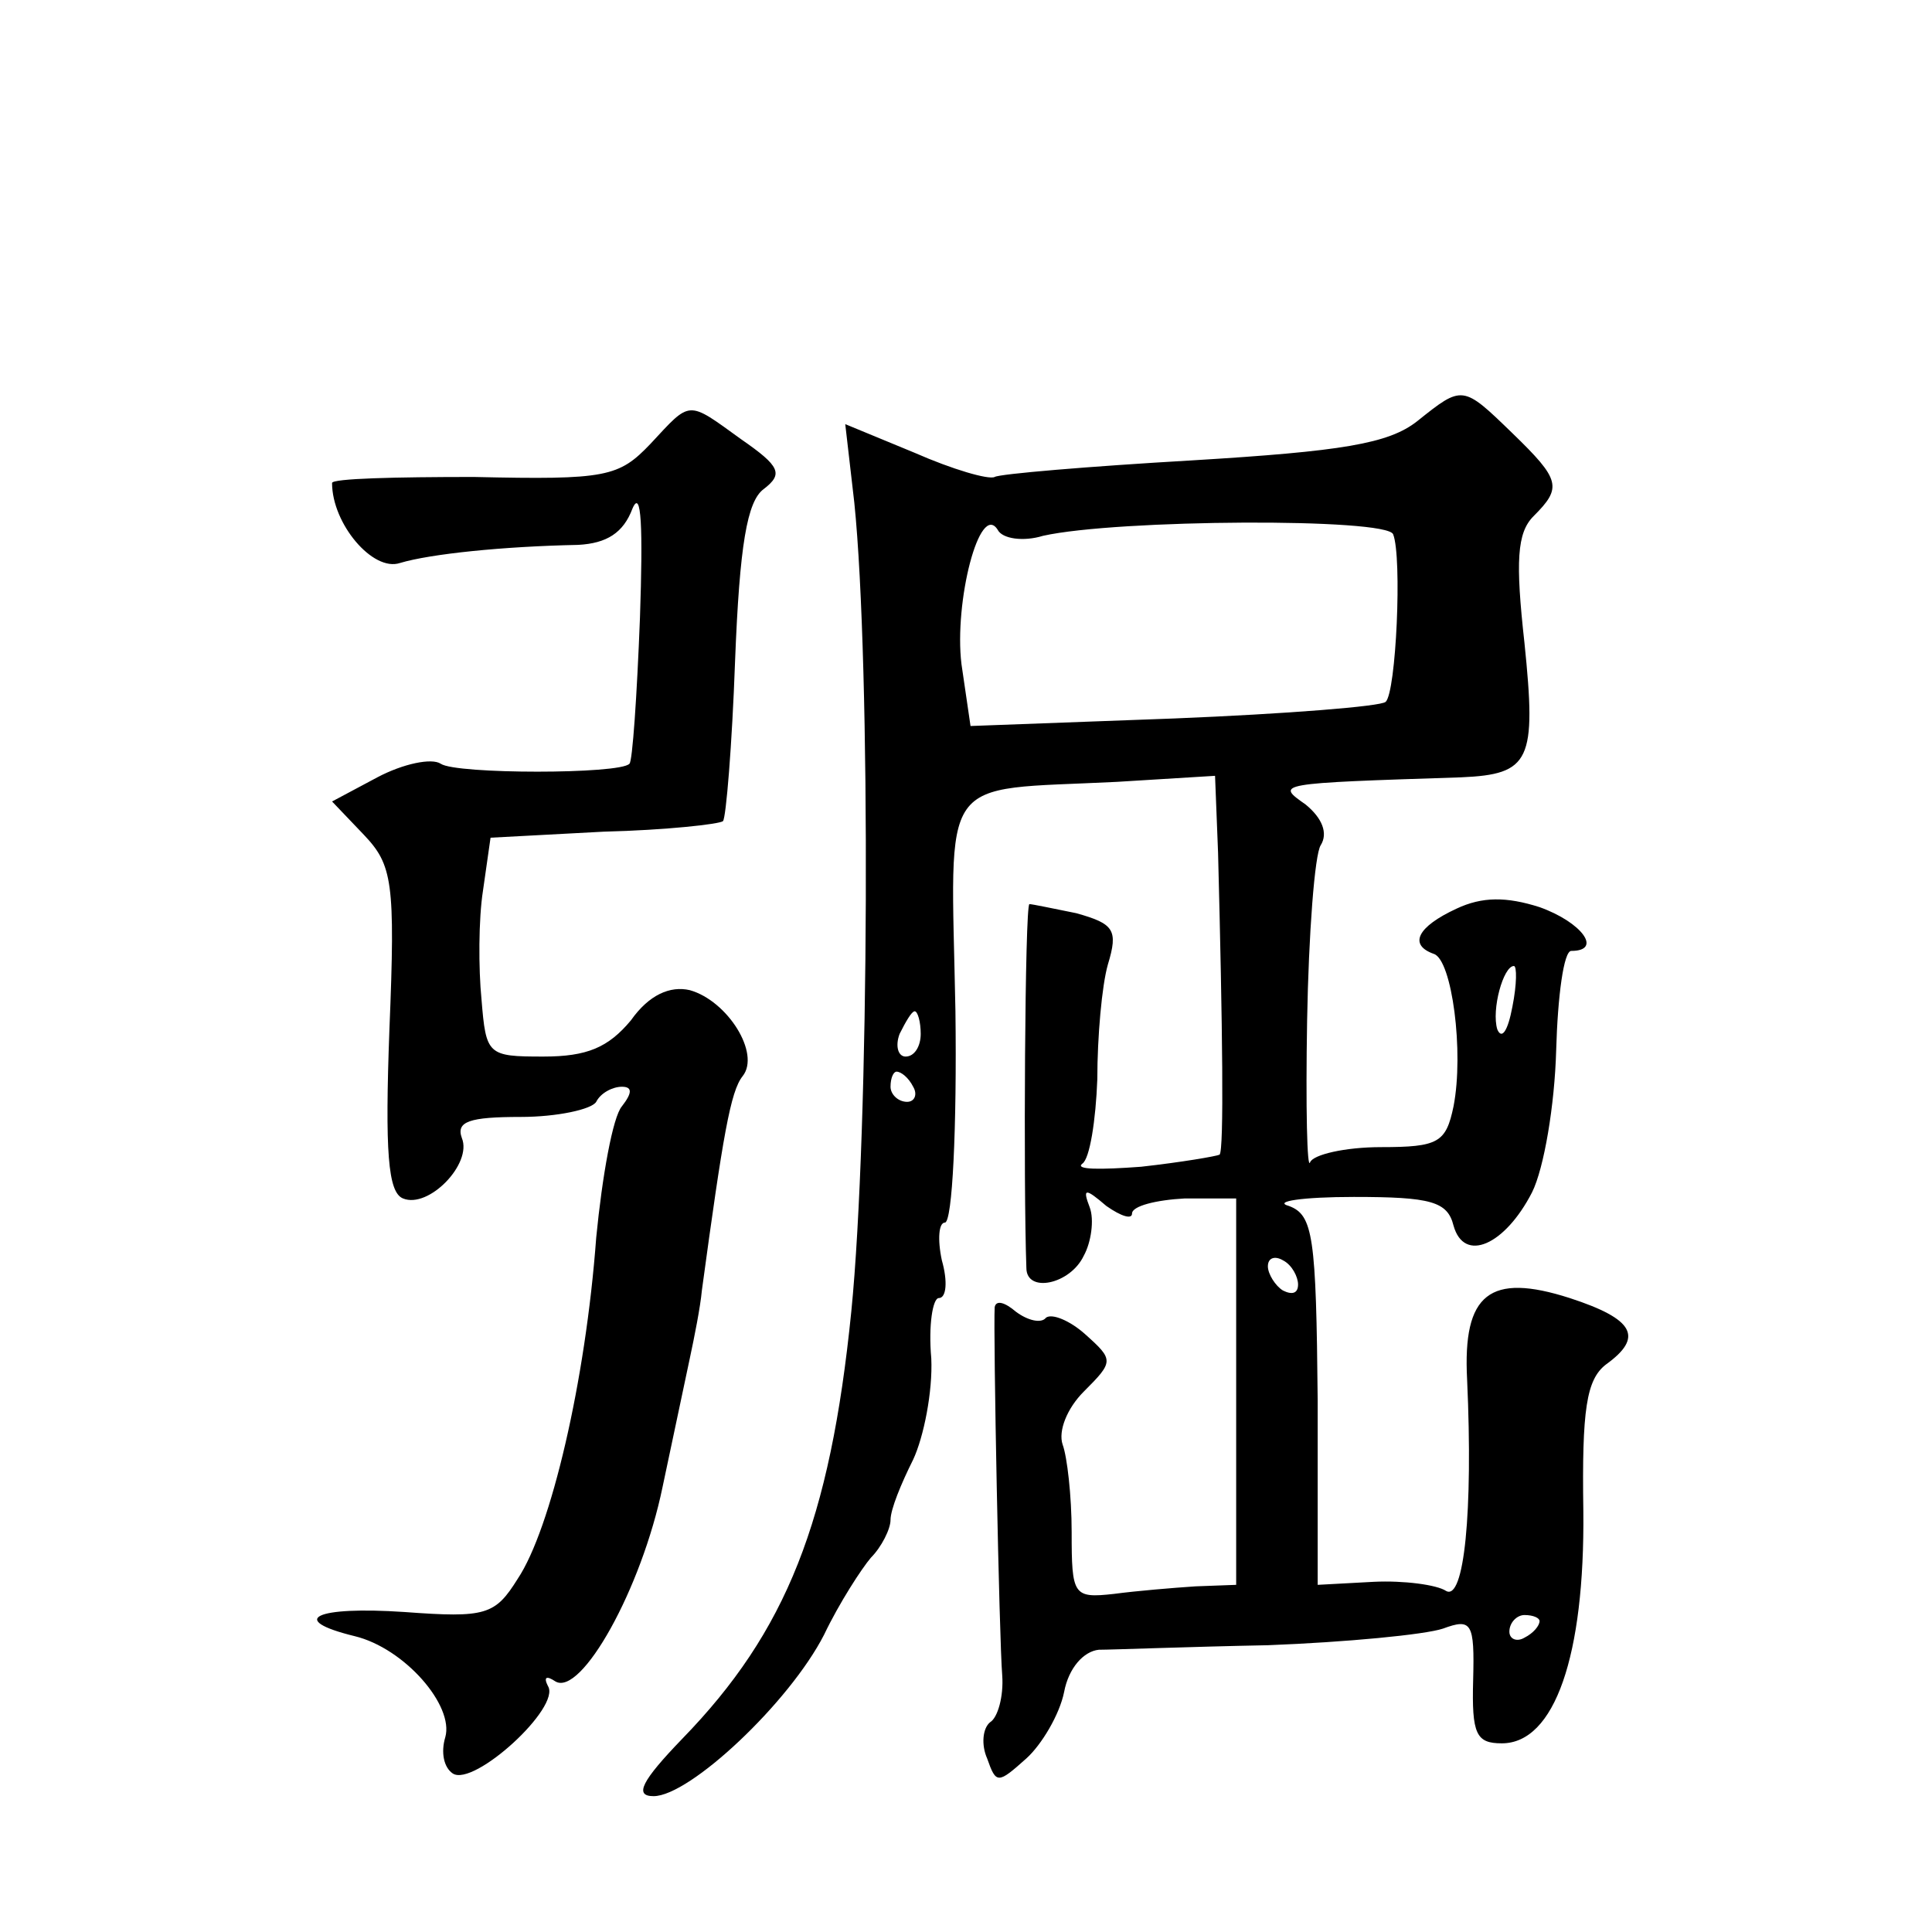 <?xml version="1.0" standalone="no"?>
<!DOCTYPE svg PUBLIC "-//W3C//DTD SVG 20010904//EN"
 "http://www.w3.org/TR/2001/REC-SVG-20010904/DTD/svg10.dtd">
<svg version="1.0" xmlns="http://www.w3.org/2000/svg"
 width="128pt" height="128pt" viewBox="0 0 128 128"
 preserveAspectRatio="xMidYMid meet">
<g transform="translate(0,128) scale(0.1,-0.1)"
fill="#0" stroke="none">
<path d="M939 1001 c-19 -15 -50 -20 -149 -26 -69 -4 -128 -9 -131 -11 -4 -2 -28
5 -53 16 l-46 19 6 -52 c11 -107 10 -416 -2 -536 -14 -139 -43 -212 -112 -283 -27
-28 -32 -38 -19 -38 24 0 90 62 113 107 10 21 25 44 31 51 7 7 13 19 13 25 0 7
7 24 15 40 7 15 13 45 12 67 -2 22 1 40 5 40 5 0 6 11 2 25 -3 14 -2 25 2 25 5
0 8 63 7 140 -3 160 -13 146 107 152 l65 4 2 -51 c3 -116 4 -197 1 -200 -2 -1 -25
-5 -52 -8 -27 -2 -44 -2 -39 2 5 3 9 29 10 56 0 28 3 62 7 76 7 23 4 27 -21 34
-15 3 -29 6 -31 6 -3 -1 -4 -186 -2 -241 0 -17 29 -11 38 8 5 9 7 24 4 32 -5 13
-3 13 11 1 10 -7 17 -9 17 -5 0 5 16 9 35 10 l34 0 0 -128 0 -128 -27 -1 c-15 -1
-39 -3 -54 -5 -27 -3 -28 -1 -28 41 0 24 -3 50 -6 58 -3 9 3 24 14 35 20 20 20
21 1 38 -10 9 -22 14 -26 11 -3 -4 -12 -2 -20 4 -7 6 -13 8 -14 3 -1 -17 3 -220
5 -244 1 -14 -3 -28 -8 -31 -5 -4 -6 -15 -2 -24 6 -17 7 -17 26 0 10 9 22 29 25
44 3 16 13 27 23 28 9 0 60 2 112 3 52 2 104 7 116 11 19 7 21 4 20 -34 -1 -36
2 -42 19 -42 35 0 55 58 54 154 -1 67 2 87 15 97 25 18 19 30 -24 44 -53 17 -71
3 -68 -54 4 -88 -2 -147 -14 -140 -6 4 -28 7 -48 6 l-37 -2 0 122 c-1 109 -3 123
-19 129 -11 3 9 6 43 6 51 0 62 -3 66 -19 7 -25 34 -13 52 22 8 16 15 58 16 94
1 36 5 66 10 66 21 0 7 19 -21 29 -22 7 -38 7 -55 -1 -26 -12 -32 -24 -15 -30 12
-4 20 -65 13 -101 -5 -24 -10 -27 -48 -27 -24 0 -45 -5 -47 -10 -2 -6 -3 36 -2
94 1 57 5 110 9 116 5 8 1 18 -10 27 -20 14 -20 14 103 18 46 2 50 11 42 89 -6
54 -5 73 6 84 19 19 18 24 -14 55 -33 32 -33 32 -63 8z m-248 -76 c49 11 228 12
232 1 6 -15 2 -105 -5 -111 -3 -3 -66 -8 -140 -11 l-135 -5 -6 41 c-5 41 12 108
24 89 3 -6 17 -8 30 -4z m311 -312 c-3 -16 -7 -22 -10 -15 -4 13 4 42 11 42 2 0
2 -12 -1 -27z m-392 -18 c0 -8 -4 -15 -10 -15 -5 0 -7 7 -4 15 4 8 8 15 10 15 2
0 4 -7 4 -15z m-5 -35 c3 -5 1 -10 -4 -10 -6 0 -11 5 -11 10 0 6 2 10 4 10 3 0
8 -4 11 -10z m255 -131 c0 -6 -4 -7 -10 -4 -5 3 -10 11 -10 16 0 6 5 7 10 4 6 -3
10 -11 10 -16z m160 -223 c0 -3 -4 -8 -10 -11 -5 -3 -10 -1 -10 4 0 6 5 11 10 11
6 0 10 -2 10 -4z M431 986 c-21 -22 -29 -24 -117 -22 -52 0 -94 -1 -94 -4 0 -27
27 -59 45 -53 20 6 68 11 118 12 19 1 30 8 36 24 6 14 7 -13 5 -72 -2 -52 -5 -96
-7 -97 -6 -7 -115 -7 -125 0 -6 4 -25 0 -42 -9 l-30 -16 21 -22 c19 -20 21 -31
17 -129 -3 -81 -1 -108 9 -112 17 -7 46 23 39 40 -4 11 5 14 39 14 24 0 47 5 50
10 3 6 11 10 17 10 7 0 7 -4 0 -13 -6 -7 -13 -46 -17 -87 -7 -95 -30 -193 -52 -226
-15 -24 -21 -26 -75 -22 -59 4 -78 -5 -33 -16 33 -8 66 -46 60 -67 -3 -10 -1 -20
5 -24 14 -9 72 44 63 58 -3 6 -1 7 5 3 17 -10 57 61 71 129 7 33 15 71 18 85 3
14 7 34 8 45 14 103 19 132 27 142 12 15 -10 50 -35 57 -13 3 -27 -3 -39 -20 -15
-18 -29 -24 -58 -24 -37 0 -38 1 -41 38 -2 20 -2 53 1 72 l5 35 75 4 c41 1 77 5
79 7 2 2 6 50 8 106 3 77 8 106 19 114 13 10 11 15 -15 33 -36 26 -33 26 -60 -3z"/>
</g>
</svg>
